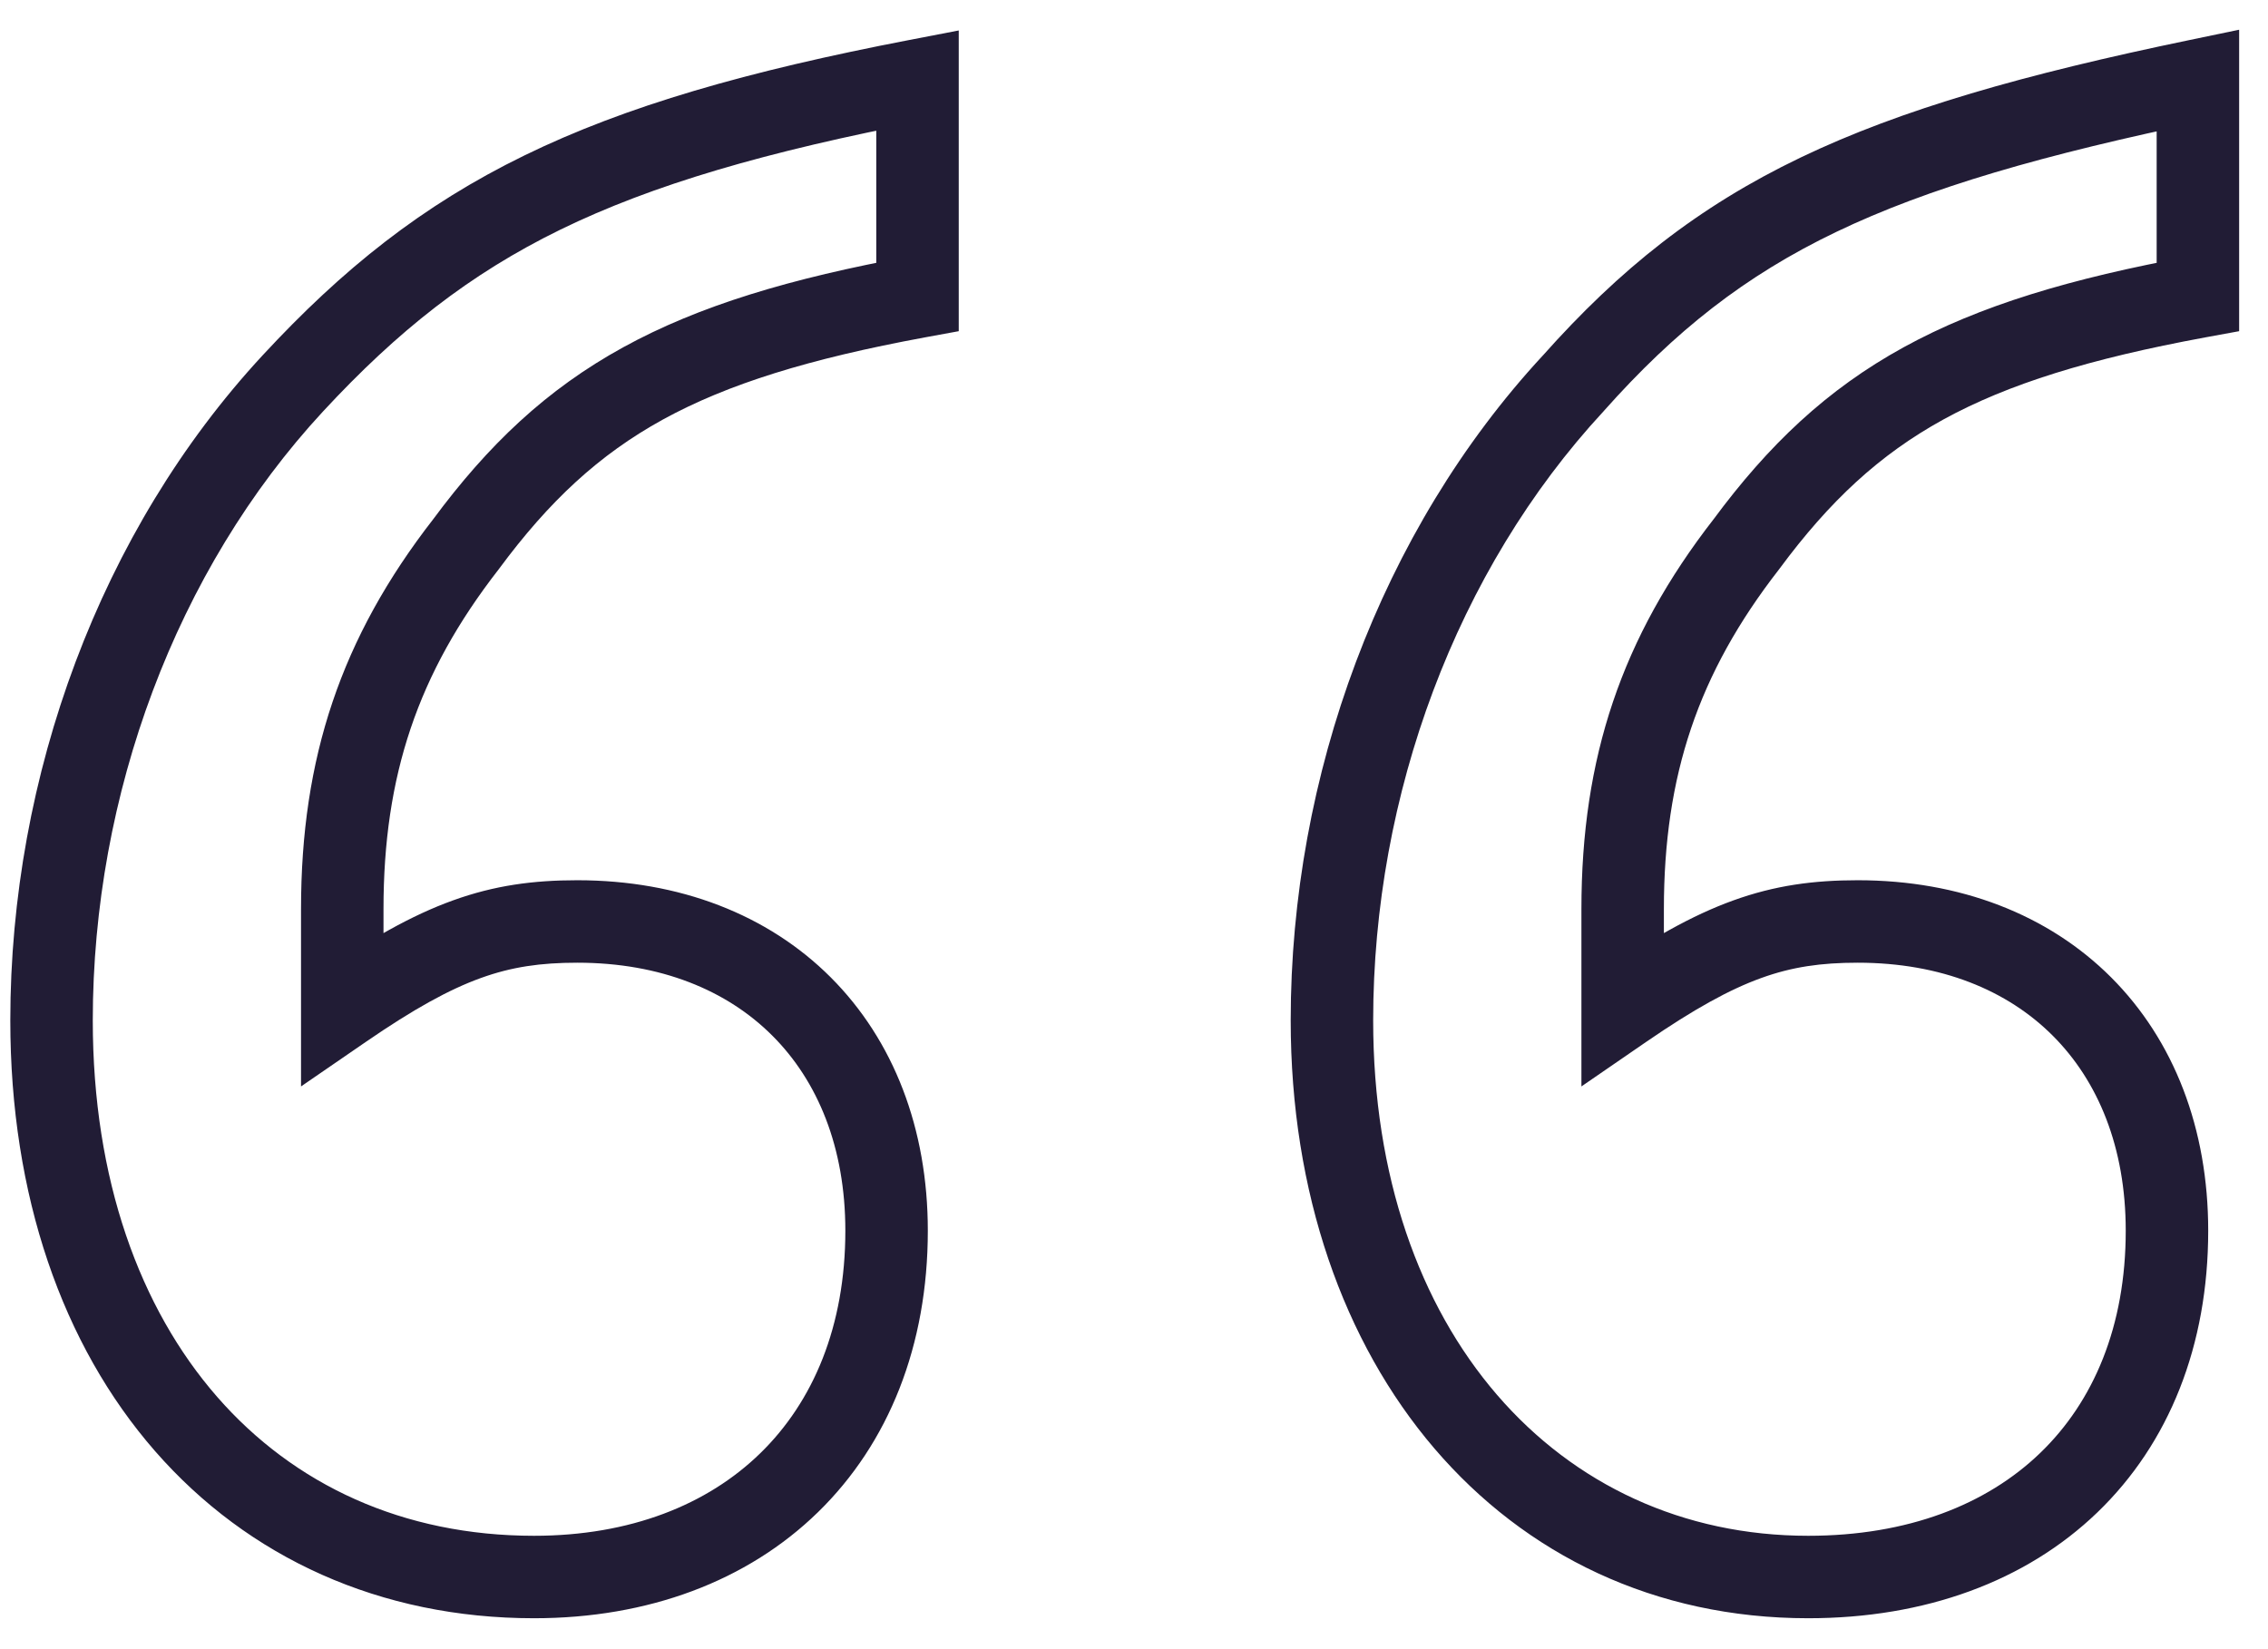 <svg width="55" height="40" viewBox="0 0 55 40" fill="none" xmlns="http://www.w3.org/2000/svg">
<path d="M53.3 1.95H54.3V0.721L53.097 0.971L53.3 1.95ZM38.15 9.3L38.884 9.979L38.891 9.972L38.897 9.964L38.15 9.3ZM39.35 24.45H38.35V26.351L39.916 25.274L39.35 24.45ZM42.35 13.2L43.139 13.814L43.147 13.804L43.154 13.794L42.35 13.2ZM53.3 7.2L53.481 8.183L54.3 8.033V7.2H53.3ZM22.25 1.95H23.25V0.739L22.061 0.968L22.25 1.95ZM8.3 24.45H7.3V26.351L8.867 25.274L8.3 24.45ZM11.3 13.2L12.089 13.814L12.097 13.804L12.104 13.794L11.3 13.2ZM22.25 7.2L22.431 8.183L23.25 8.033V7.2H22.25ZM53.097 0.971C49.098 1.801 46.116 2.645 43.661 3.823C41.182 5.013 39.278 6.526 37.403 8.636L38.897 9.964C40.622 8.024 42.318 6.687 44.526 5.627C46.759 4.555 49.552 3.749 53.503 2.929L53.097 0.971ZM37.416 8.621C33.482 12.87 31.3 18.818 31.3 24.75H33.3C33.3 19.282 35.318 13.83 38.884 9.979L37.416 8.621ZM31.3 24.75C31.3 33.103 36.41 39.25 43.85 39.25V37.25C37.79 37.25 33.3 32.297 33.3 24.75H31.3ZM43.85 39.25C46.686 39.25 49.126 38.355 50.862 36.683C52.603 35.007 53.55 32.633 53.55 29.85H51.55C51.55 32.167 50.772 33.993 49.475 35.242C48.175 36.495 46.264 37.25 43.85 37.25V39.25ZM53.55 29.85C53.55 27.373 52.72 25.231 51.195 23.705C49.669 22.18 47.527 21.35 45.05 21.35V23.35C47.073 23.35 48.681 24.02 49.78 25.12C50.88 26.219 51.55 27.827 51.55 29.85H53.55ZM45.05 21.35C43.987 21.35 43.043 21.474 42.029 21.841C41.032 22.201 40.014 22.78 38.783 23.626L39.916 25.274C41.086 24.47 41.943 23.999 42.709 23.722C43.457 23.451 44.163 23.35 45.05 23.35V21.35ZM40.35 24.45V22.05H38.35V24.45H40.35ZM40.35 22.05C40.35 18.815 41.18 16.333 43.139 13.814L41.561 12.586C39.32 15.467 38.35 18.384 38.35 22.05H40.35ZM43.154 13.794C44.363 12.159 45.572 11.03 47.125 10.176C48.697 9.313 50.678 8.7 53.481 8.183L53.119 6.217C50.222 6.75 48.003 7.412 46.162 8.424C44.303 9.445 42.887 10.791 41.546 12.606L43.154 13.794ZM54.3 7.2V1.95H52.3V7.2H54.3ZM22.061 0.968C18.125 1.725 15.176 2.57 12.718 3.77C10.241 4.978 8.307 6.524 6.366 8.621L7.834 9.979C9.643 8.026 11.384 6.647 13.595 5.567C15.824 4.48 18.576 3.675 22.439 2.932L22.061 0.968ZM6.366 8.621C2.432 12.87 0.25 18.818 0.25 24.75H2.25C2.25 19.282 4.268 13.83 7.834 9.979L6.366 8.621ZM0.25 24.75C0.25 28.994 1.509 32.618 3.759 35.195C6.019 37.783 9.222 39.25 12.95 39.25V37.25C9.778 37.25 7.131 36.017 5.266 33.88C3.391 31.732 2.25 28.606 2.25 24.75H0.25ZM12.95 39.25C15.718 39.25 18.12 38.351 19.836 36.678C21.554 35.003 22.5 32.633 22.5 29.85H20.5C20.5 32.167 19.721 33.997 18.439 35.246C17.155 36.499 15.282 37.25 12.95 37.25V39.25ZM22.5 29.85C22.5 27.373 21.67 25.231 20.145 23.705C18.619 22.18 16.477 21.35 14 21.35V23.35C16.023 23.35 17.631 24.02 18.73 25.12C19.83 26.219 20.5 27.827 20.5 29.85H22.5ZM14 21.35C12.937 21.35 11.993 21.474 10.979 21.841C9.982 22.201 8.964 22.78 7.733 23.626L8.867 25.274C10.036 24.47 10.893 23.999 11.659 23.722C12.407 23.451 13.113 23.35 14 23.35V21.35ZM9.3 24.45V22.05H7.3V24.45H9.3ZM9.3 22.05C9.3 18.815 10.13 16.333 12.089 13.814L10.511 12.586C8.27 15.467 7.3 18.384 7.3 22.05H9.3ZM12.104 13.794C13.313 12.159 14.522 11.03 16.075 10.176C17.647 9.313 19.628 8.7 22.431 8.183L22.069 6.217C19.172 6.75 16.953 7.412 15.112 8.424C13.253 9.445 11.837 10.791 10.496 12.606L12.104 13.794ZM23.25 7.2V1.95H21.25V7.2H23.25Z" fill="#211C35"/>
</svg>
